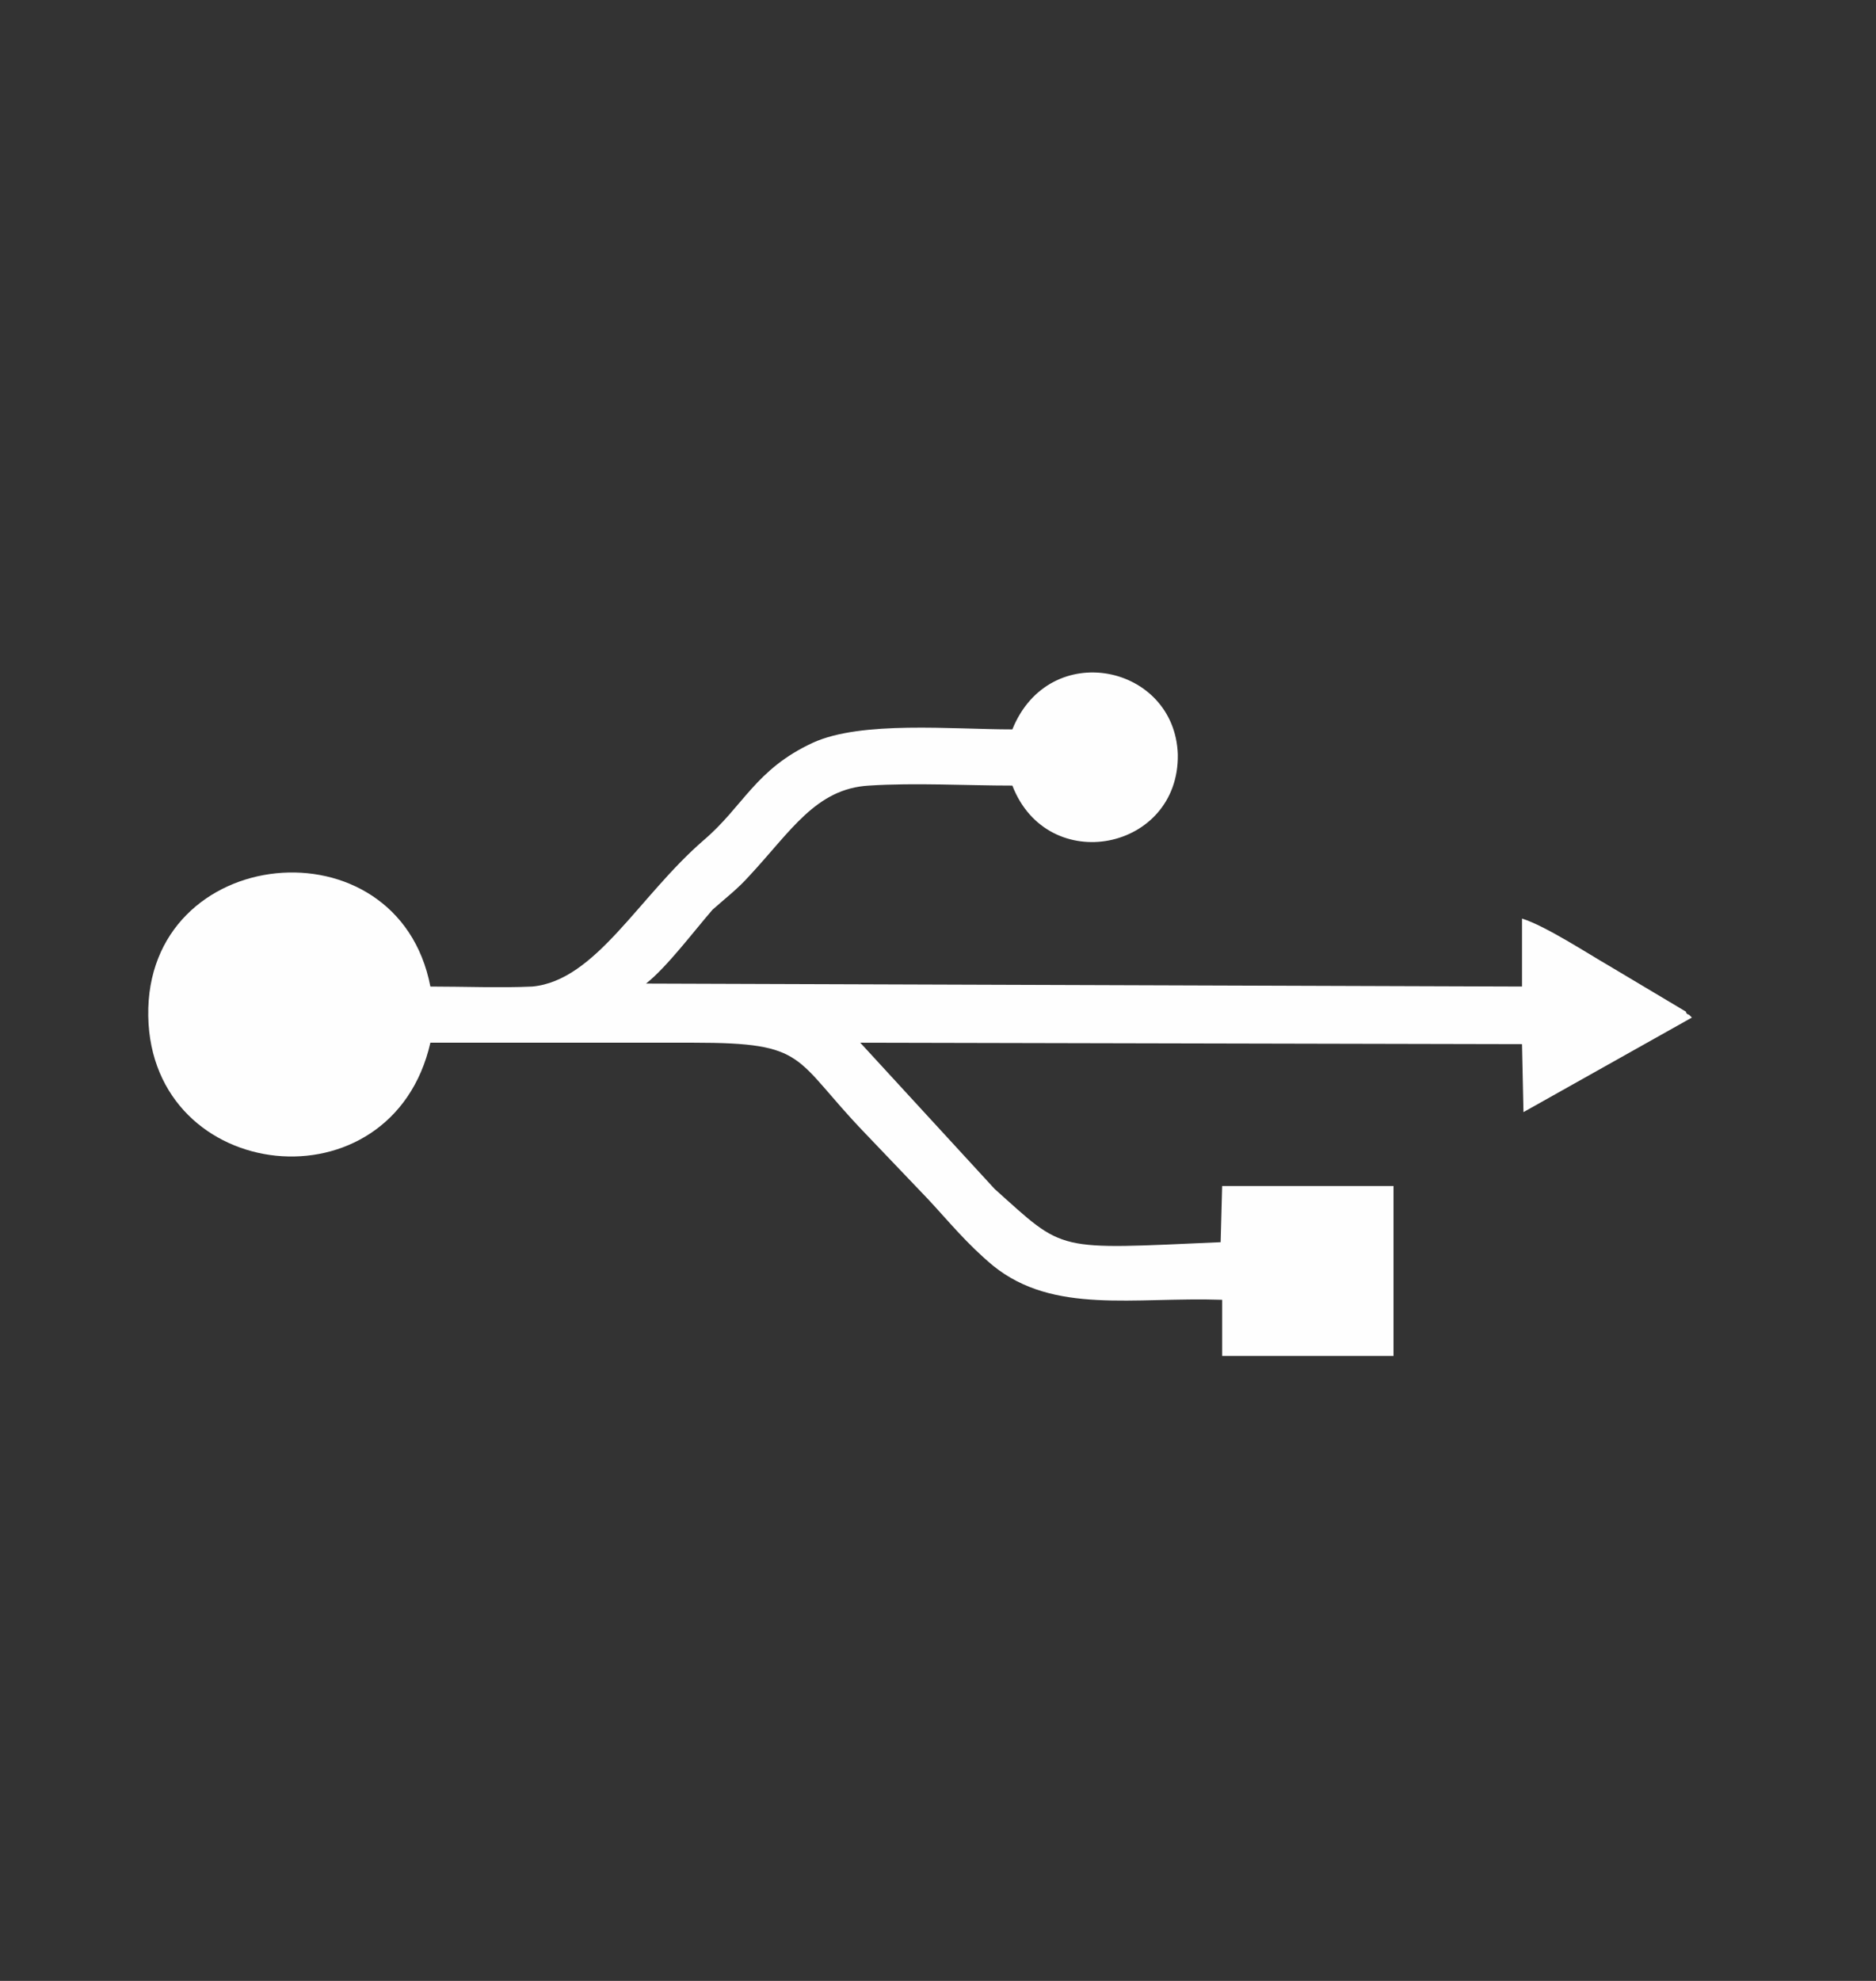 <?xml version="1.0" encoding="UTF-8" standalone="no"?><!DOCTYPE svg PUBLIC "-//W3C//DTD SVG 1.1//EN" "http://www.w3.org/Graphics/SVG/1.1/DTD/svg11.dtd"><svg width="100%" height="100%" viewBox="0 0 36 38" version="1.1" xmlns="http://www.w3.org/2000/svg" xmlns:xlink="http://www.w3.org/1999/xlink" xml:space="preserve" xmlns:serif="http://www.serif.com/" style="fill-rule:evenodd;clip-rule:evenodd;stroke-linejoin:round;stroke-miterlimit:1.414;"><rect x="0" y="0" width="36" height="38" fill="#333333" stroke="none"/><g id="_14" serif:id="14"><path d="M19.427,15.07c0.681,1.757 3.204,1.247 3.175,-0.596c-0.056,-1.729 -2.466,-2.239 -3.175,-0.482c-1.162,0 -2.891,-0.17 -3.826,0.255c-1.106,0.511 -1.333,1.219 -2.098,1.871c-1.247,1.078 -2.069,2.693 -3.288,2.807c-0.595,0.028 -1.332,0 -1.956,0c-0.624,-3.232 -5.471,-2.75 -5.414,0.567c0.056,3.231 4.677,3.741 5.414,0.51c1.672,0 3.373,0 5.046,0c2.211,0 1.899,0.283 3.288,1.729l1.219,1.276c0.396,0.425 0.737,0.85 1.247,1.275c1.162,0.936 2.693,0.595 4.394,0.652l0,1.077l3.288,0l0,-3.26l-3.288,0l-0.029,1.078c-3.203,0.141 -2.976,0.198 -4.337,-1.021l-2.579,-2.806l12.699,0.028l0.028,1.304l3.232,-1.814c-0.029,-0.028 -0.057,-0.057 -0.057,-0.057c-0.028,0 -0.057,-0.028 -0.057,-0.056l-1.474,-0.879c-0.396,-0.227 -1.219,-0.766 -1.672,-0.907l0,1.304l-16.81,-0.057c0.397,-0.312 0.908,-0.992 1.276,-1.417c0.255,-0.227 0.482,-0.397 0.709,-0.652c0.793,-0.851 1.275,-1.673 2.296,-1.729c0.879,-0.057 1.871,0 2.749,0Z" style="fill:#fefefe;"/></g></svg>